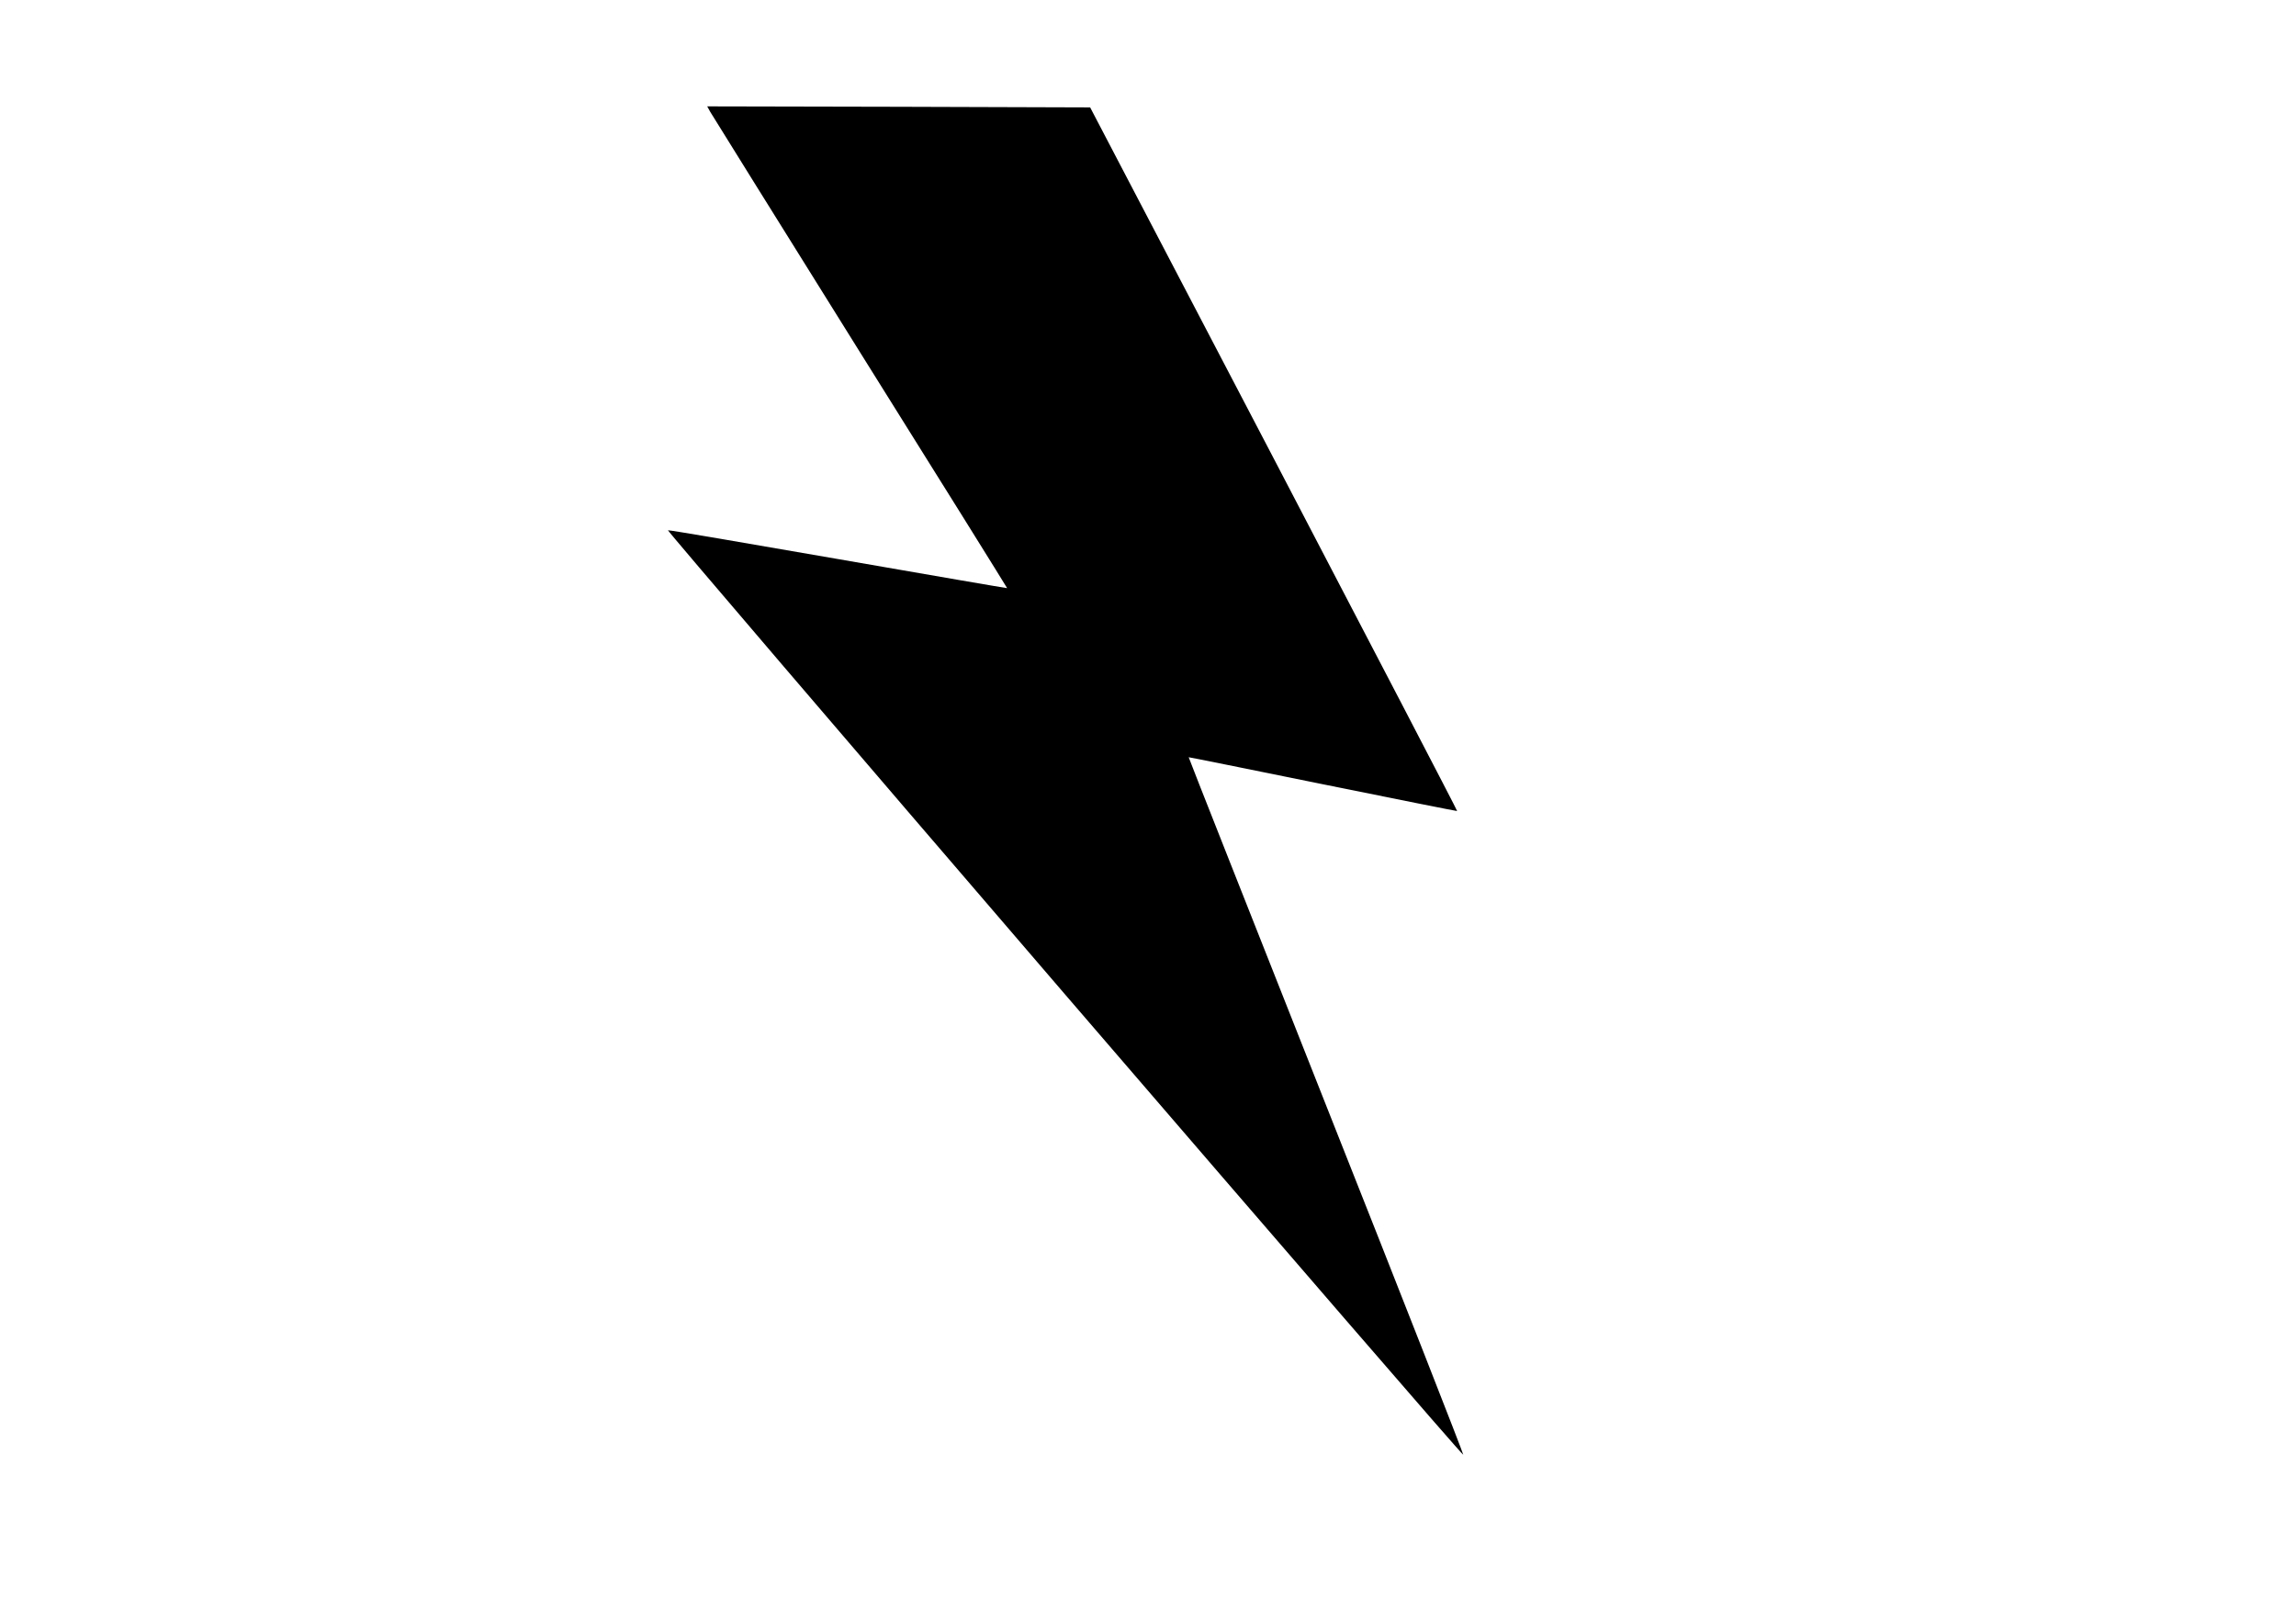 <?xml version="1.0" encoding="UTF-8" standalone="yes"?>
<svg version="1.0" xmlns="http://www.w3.org/2000/svg" width="1122.52" height="793.701" viewBox="0 0 1123 794" preserveAspectRatio="xMidYMid meet">
  <g transform="translate(0,794) scale(0.1,-0.1)" fill="#000000" stroke="none">
    <path d="M3474 7393 c9 -16 339 -545 734 -1178 396 -632 719 -1151 718 -1151
0 -1 -372 63 -826 142 -454 79 -829 143 -833 141 -4 -1 868 -1021 1939 -2266
1072 -1245 1949 -2260 1951 -2255 1 5 -300 774 -671 1709 -370 935 -673 1701
-672 1702 1 1 296 -59 656 -132 360 -73 656 -132 657 -131 2 1 -402 776 -896
1722 l-899 1719 -936 3 -937 2 15 -27z"/>
  </g>
</svg>